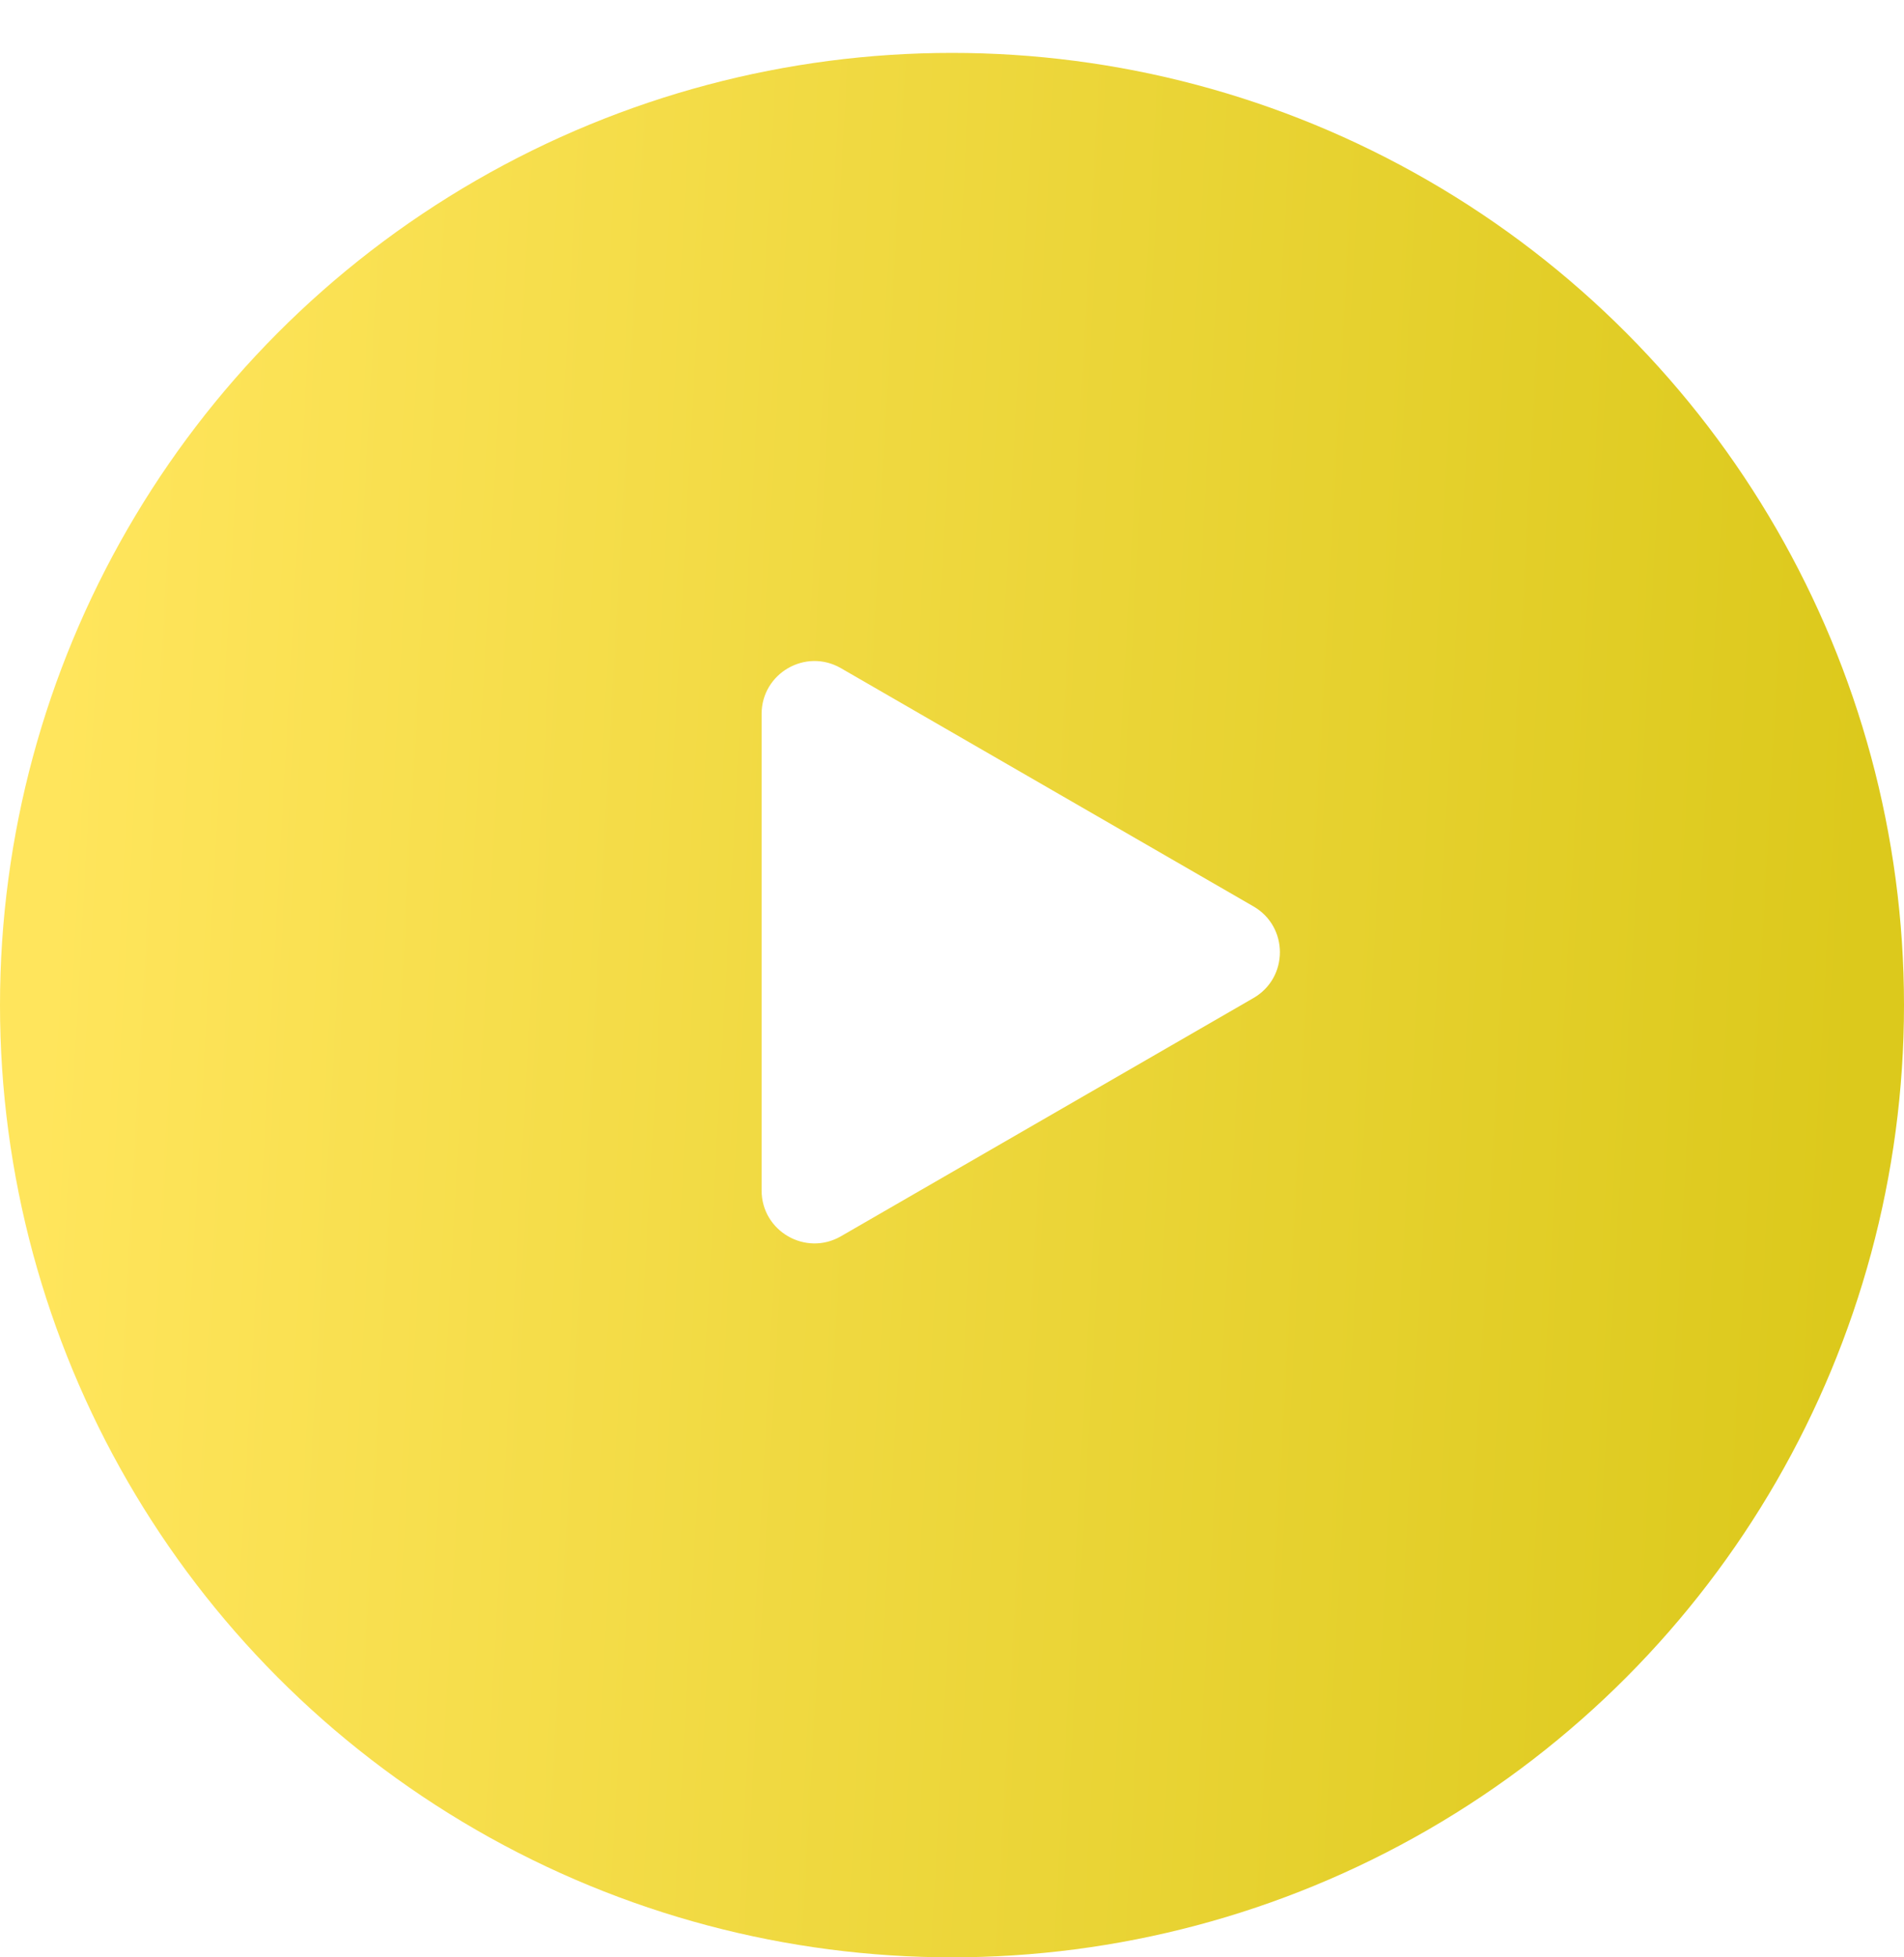 <?xml version="1.0" encoding="UTF-8"?> <svg xmlns="http://www.w3.org/2000/svg" width="144" height="148" viewBox="0 0 144 148" fill="none"> <g filter="url(#filter0_d)"> <circle cx="72" cy="72" r="72" fill="url(#paint0_linear)"></circle> </g> <path d="M57.6 53.987C57.6 50.907 60.934 48.983 63.6 50.523L94.8 68.536C97.467 70.076 97.467 73.924 94.8 75.464L63.6 93.478C60.934 95.017 57.6 93.093 57.6 90.013L57.6 53.987Z" fill="white"></path> <defs> <filter id="filter0_d" x="0" y="0" width="144" height="148" filterUnits="userSpaceOnUse" color-interpolation-filters="sRGB"> <feFlood flood-opacity="0" result="BackgroundImageFix"></feFlood> <feColorMatrix in="SourceAlpha" type="matrix" values="0 0 0 0 0 0 0 0 0 0 0 0 0 0 0 0 0 0 127 0"></feColorMatrix> <feOffset dy="4"></feOffset> <feColorMatrix type="matrix" values="0 0 0 0 0.733 0 0 0 0 0.673 0 0 0 0 0.128 0 0 0 1 0"></feColorMatrix> <feBlend mode="normal" in2="BackgroundImageFix" result="effect1_dropShadow"></feBlend> <feBlend mode="normal" in="SourceGraphic" in2="effect1_dropShadow" result="shape"></feBlend> </filter> <linearGradient id="paint0_linear" x1="7.4" y1="-8.49148e-05" x2="143.923" y2="7.526" gradientUnits="userSpaceOnUse"> <stop stop-color="#FFE55C"></stop> <stop offset="1" stop-color="#DCC91C"></stop> </linearGradient> </defs> </svg> 